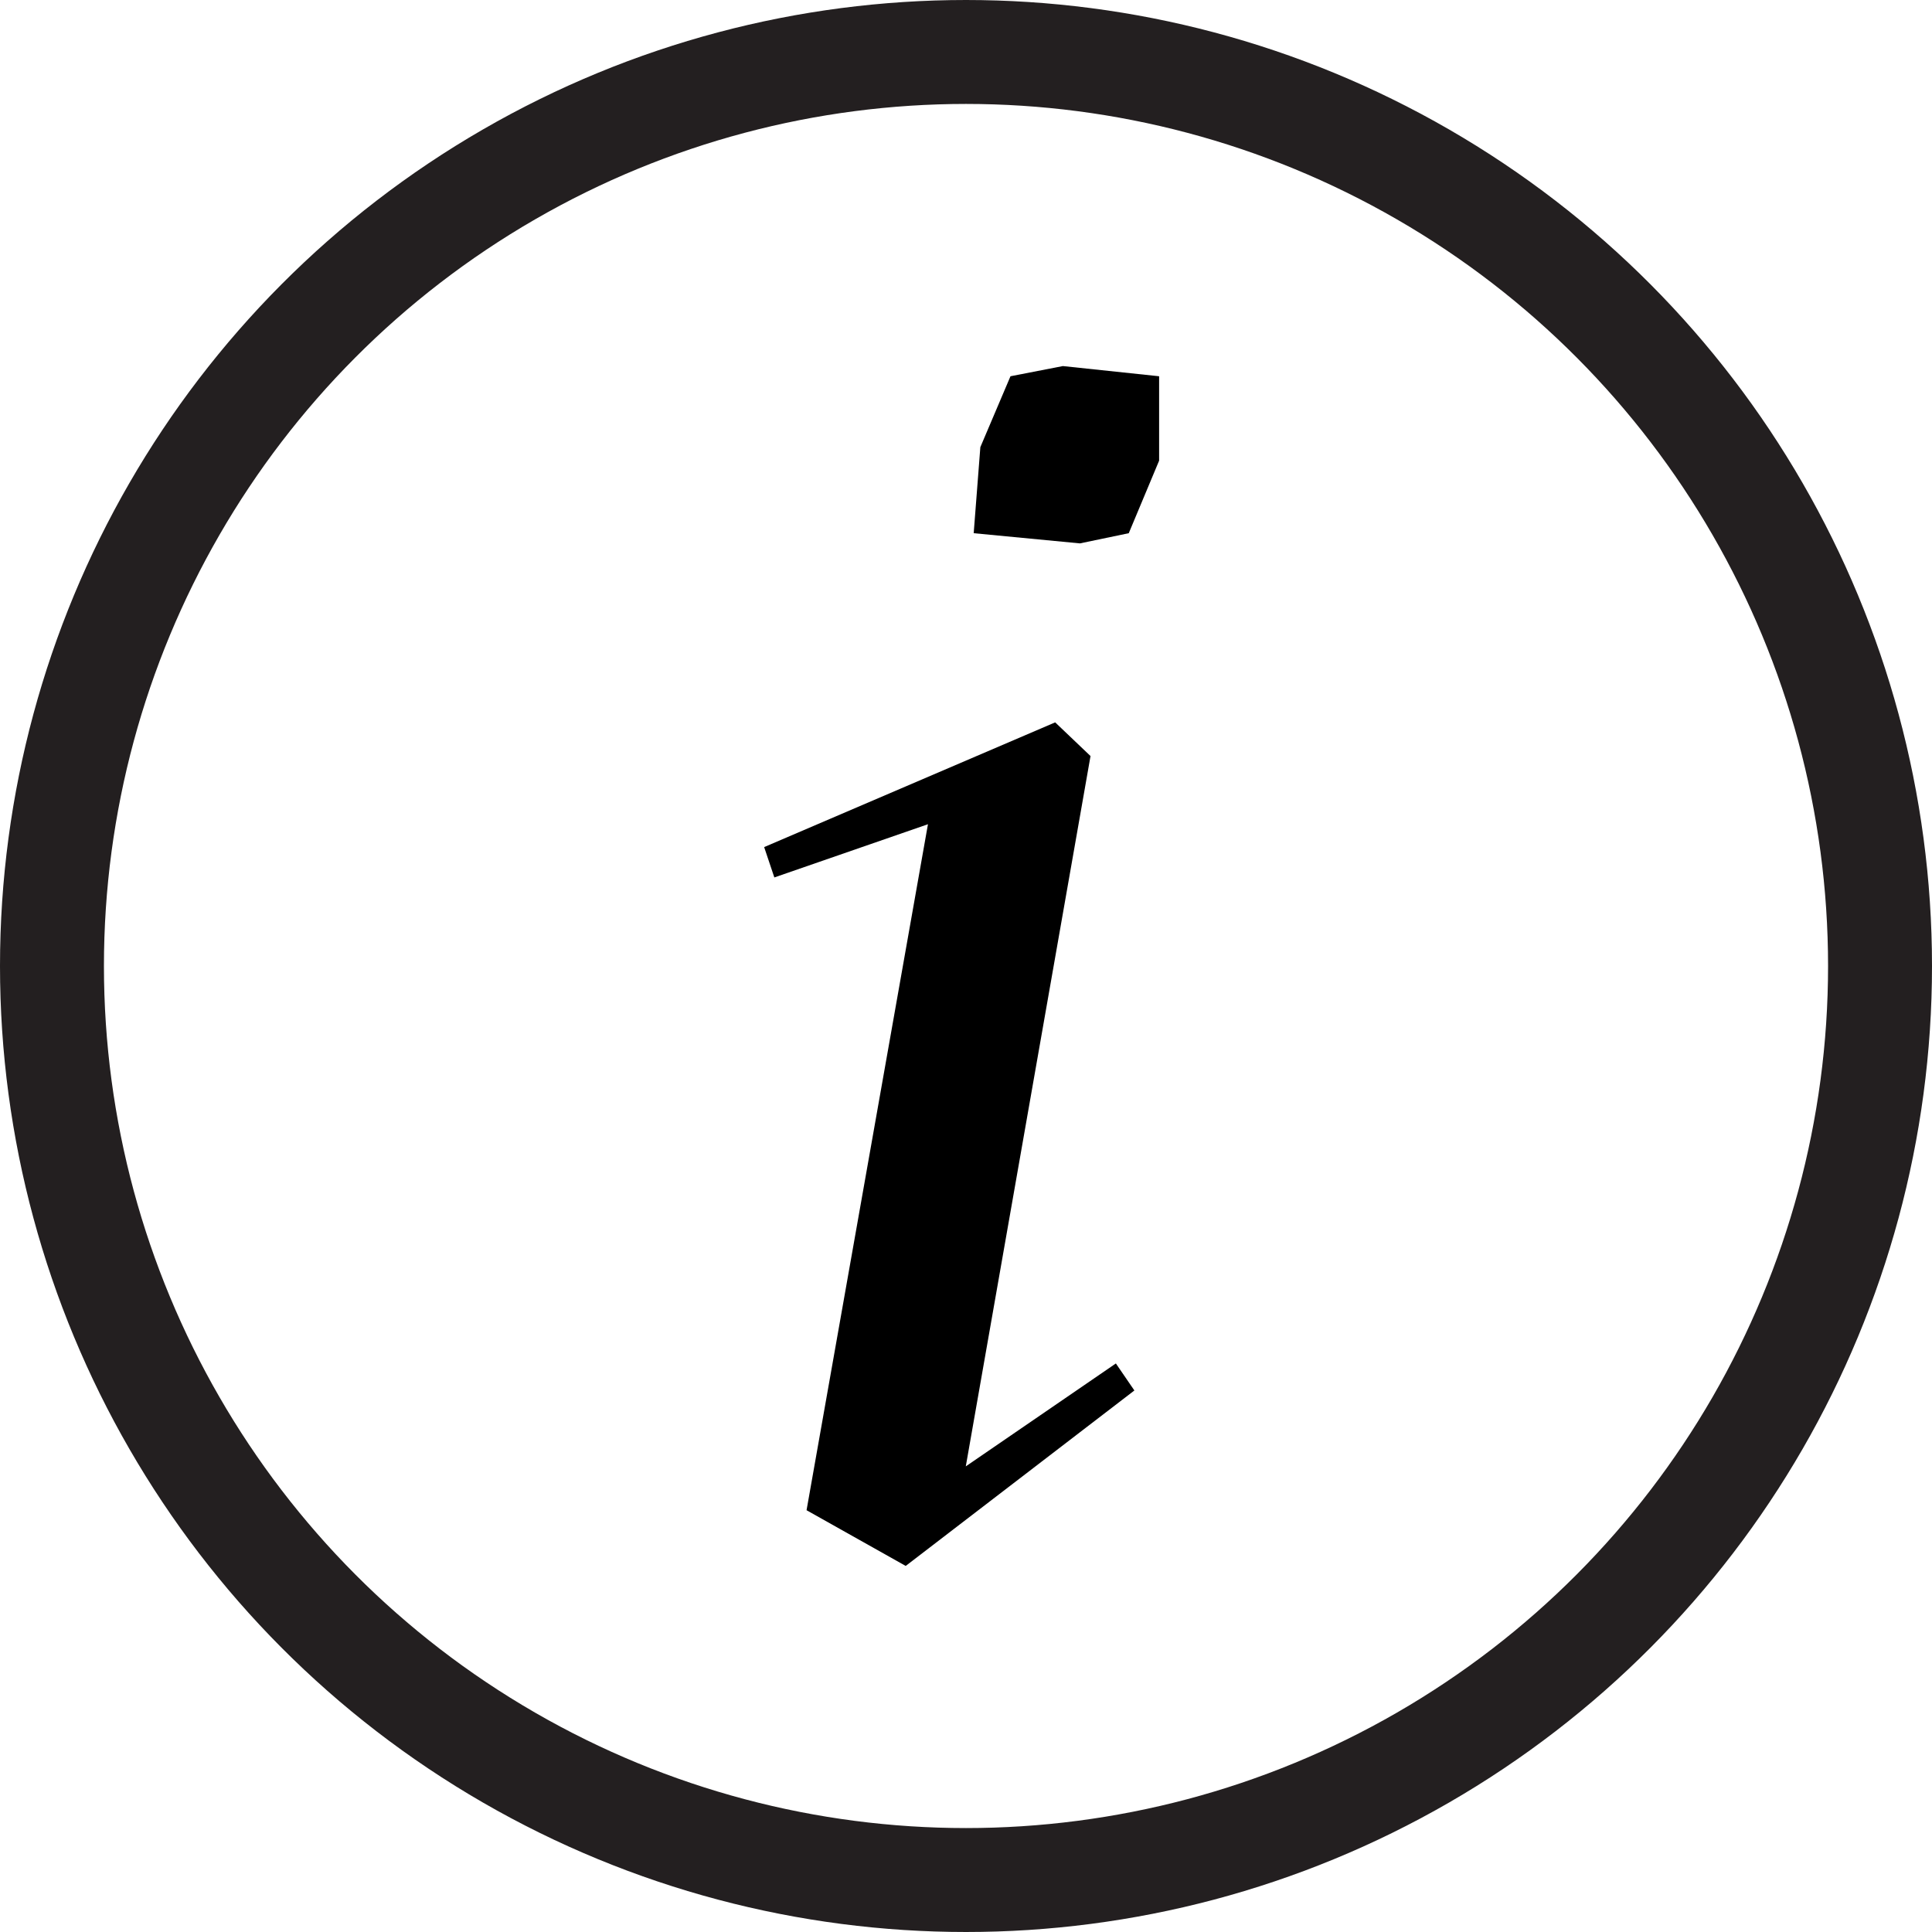<svg xmlns="http://www.w3.org/2000/svg" viewBox="0 0 92.94 92.94"><defs><style>.cls-1{fill:none;stroke:#231f20;stroke-miterlimit:10;stroke-width:5px;}</style></defs><title>Asset 1</title><g id="Layer_2" data-name="Layer 2"><g id="Layer_1-2" data-name="Layer 1"><circle class="cls-1" cx="46.47" cy="46.47" r="43.97"/><path d="M37.25,42.21l-.49-1.46,14-6,1.7,1.62-6,34.17,7.22-4.95.89,1.3-11,8.44L38.8,72.65l5.84-33ZM48.61,18.1l2.52-.49,4.63.49v4.06L54.3,25.65l-2.35.49-5.11-.49.32-4.14Z"/></g></g></svg>